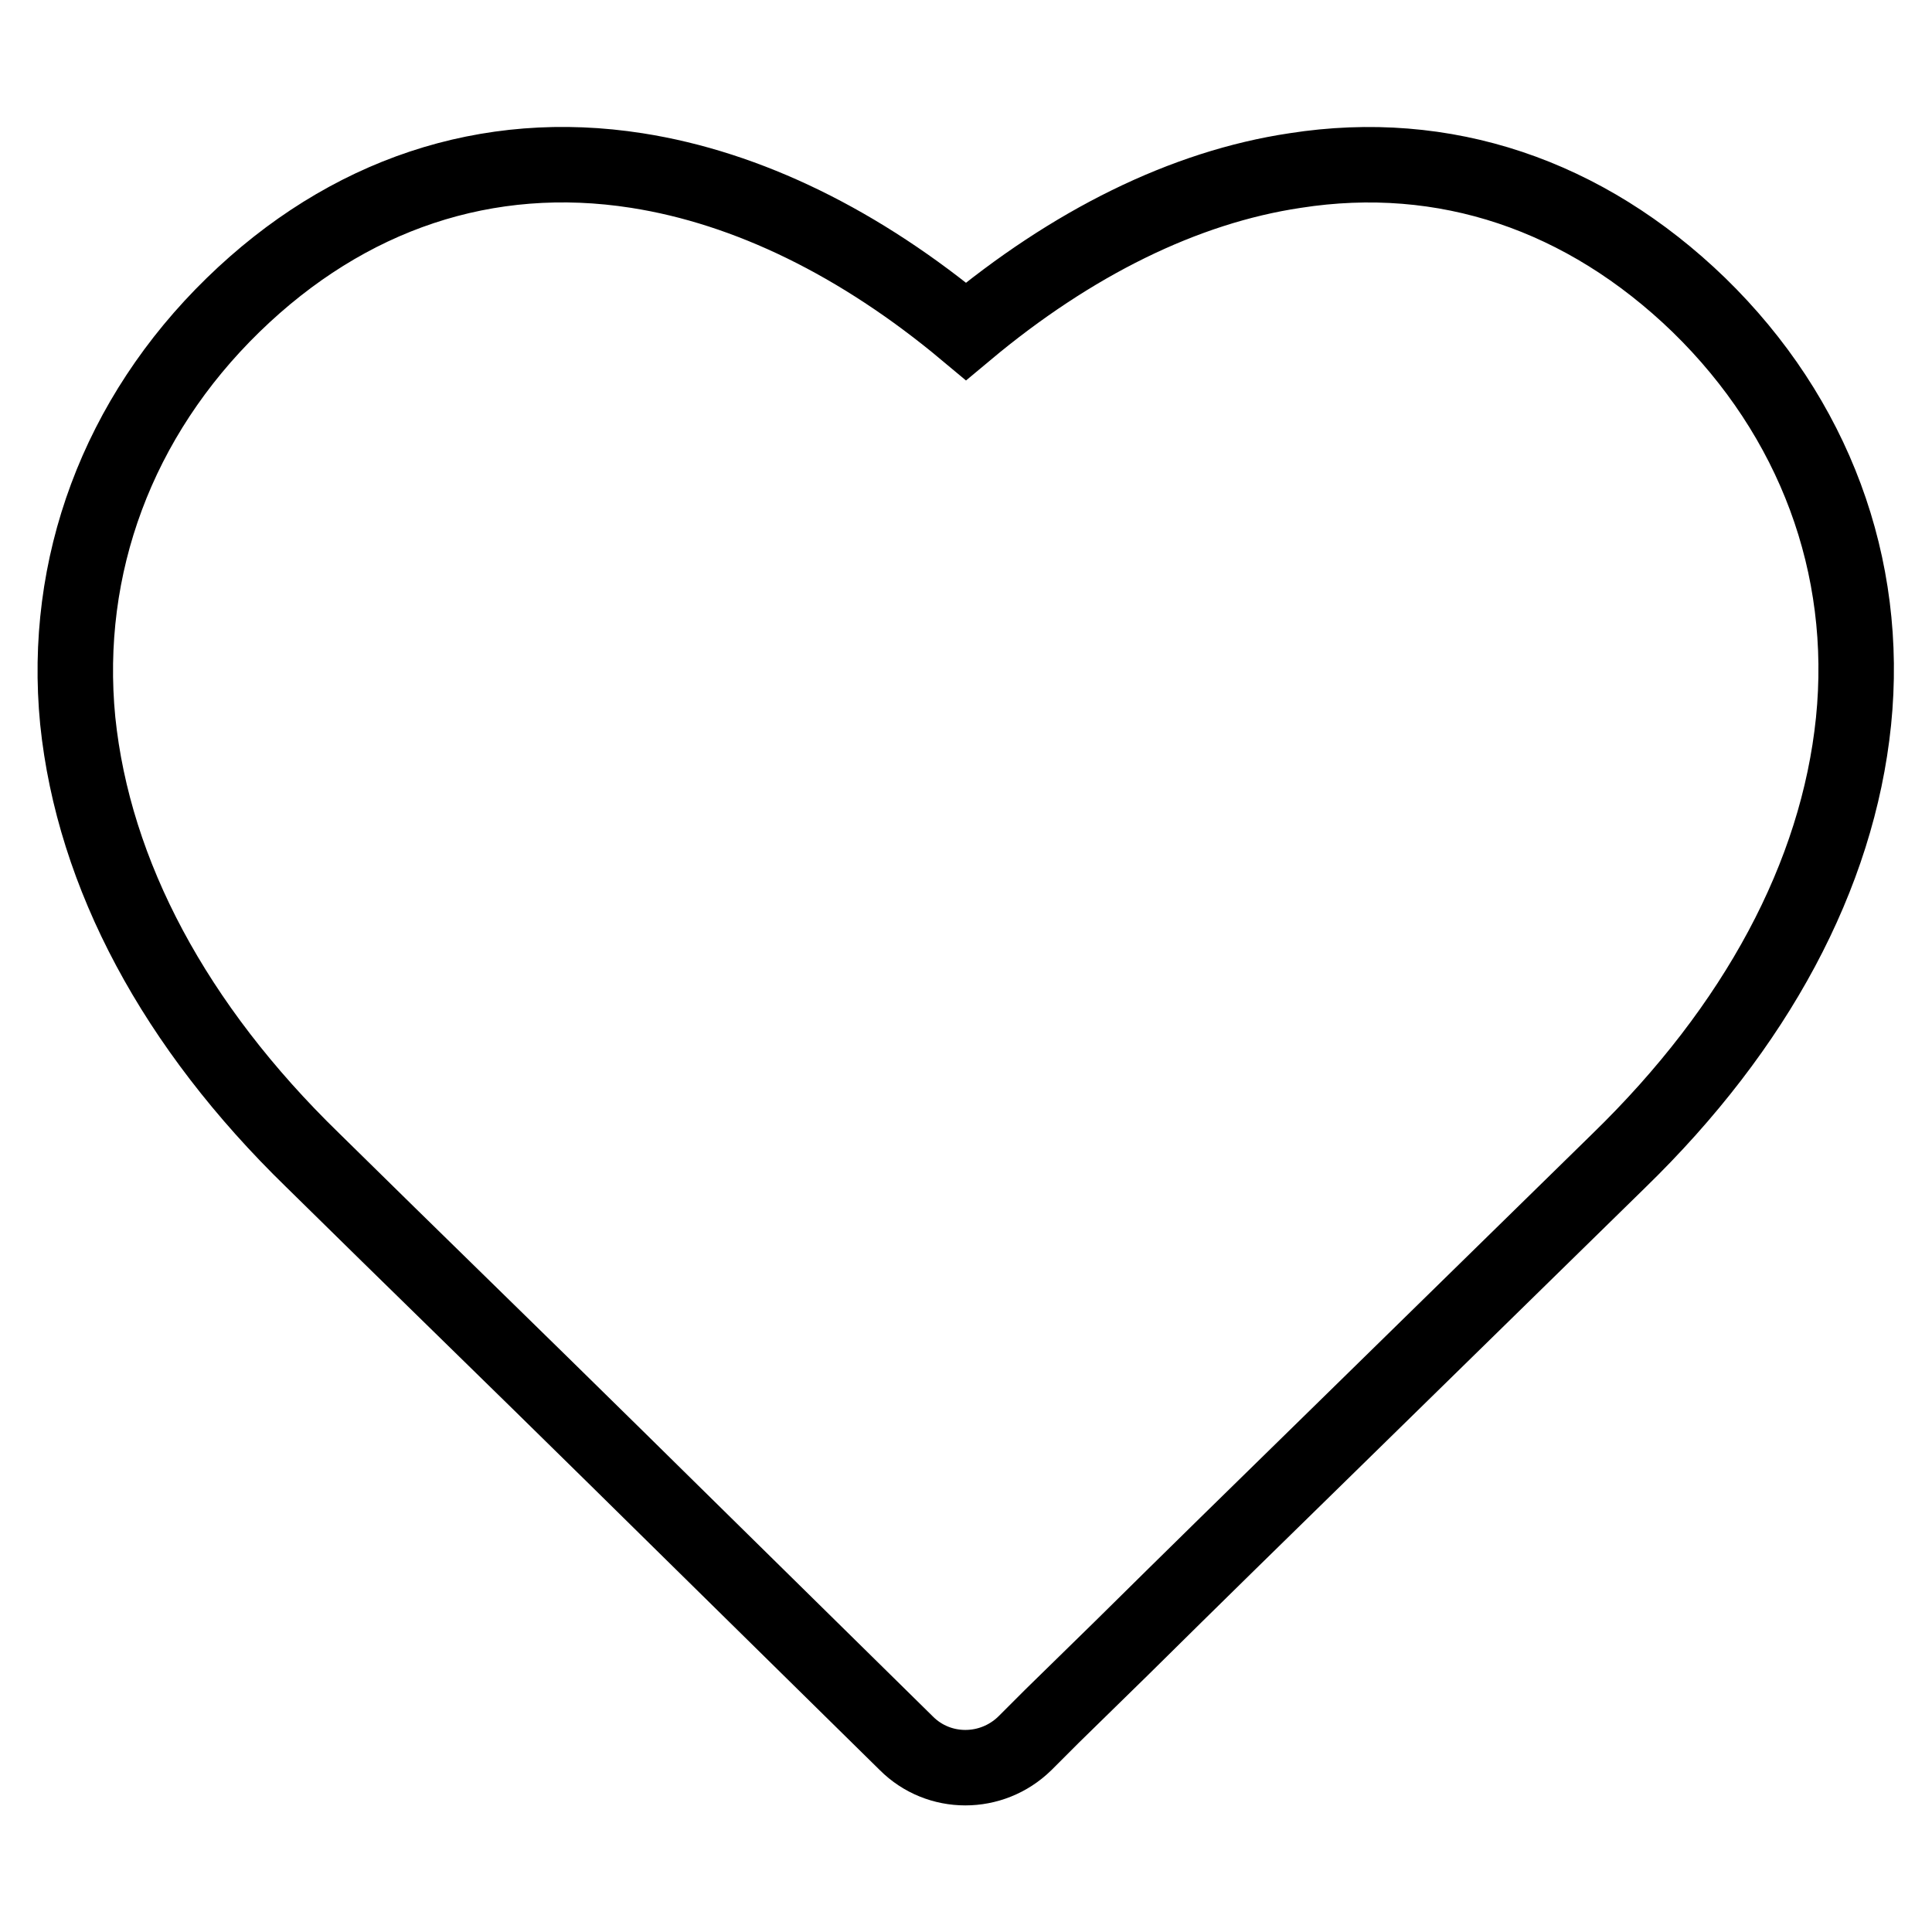 <?xml version="1.0" encoding="utf-8"?>
<!-- Svg Vector Icons : http://www.onlinewebfonts.com/icon -->
<!DOCTYPE svg PUBLIC "-//W3C//DTD SVG 1.1//EN" "http://www.w3.org/Graphics/SVG/1.1/DTD/svg11.dtd">
<svg version="1.1" xmlns="http://www.w3.org/2000/svg" xmlns:xlink="http://www.w3.org/1999/xlink" x="0px" y="0px" viewBox="0 0 256 256" enable-background="new 0 0 256 256" xml:space="preserve">
<g> <path stroke-width="10" fill-opacity="0" stroke="#000000"  d="M171.6,22.6c19.8-3.1,38.4,3.2,53.5,17.8c15.3,14.9,22.6,34.6,20.5,55.2c-2.1,20.4-12.9,40.5-31.1,58.2 c-5.1,5-18.7,18.3-38.3,37.5c-8.8,8.6-18.2,17.8-27.6,27.1l-9.2,9l-3.6,3.6c-4.4,4.3-11.4,4.3-15.7,0l-31.7-31.2l-6.7-6.6 c-13.4-13.2-26.9-26.3-40.3-39.5c-18.2-17.7-29-37.8-31.1-58.2C8.3,75,15.6,55.3,30.9,40.4C46,25.7,64.6,19.5,84.4,22.6 c14.7,2.3,29.6,9.6,43.6,21.3C142,32.2,156.9,24.8,171.6,22.6L171.6,22.6z"/></g>
</svg>